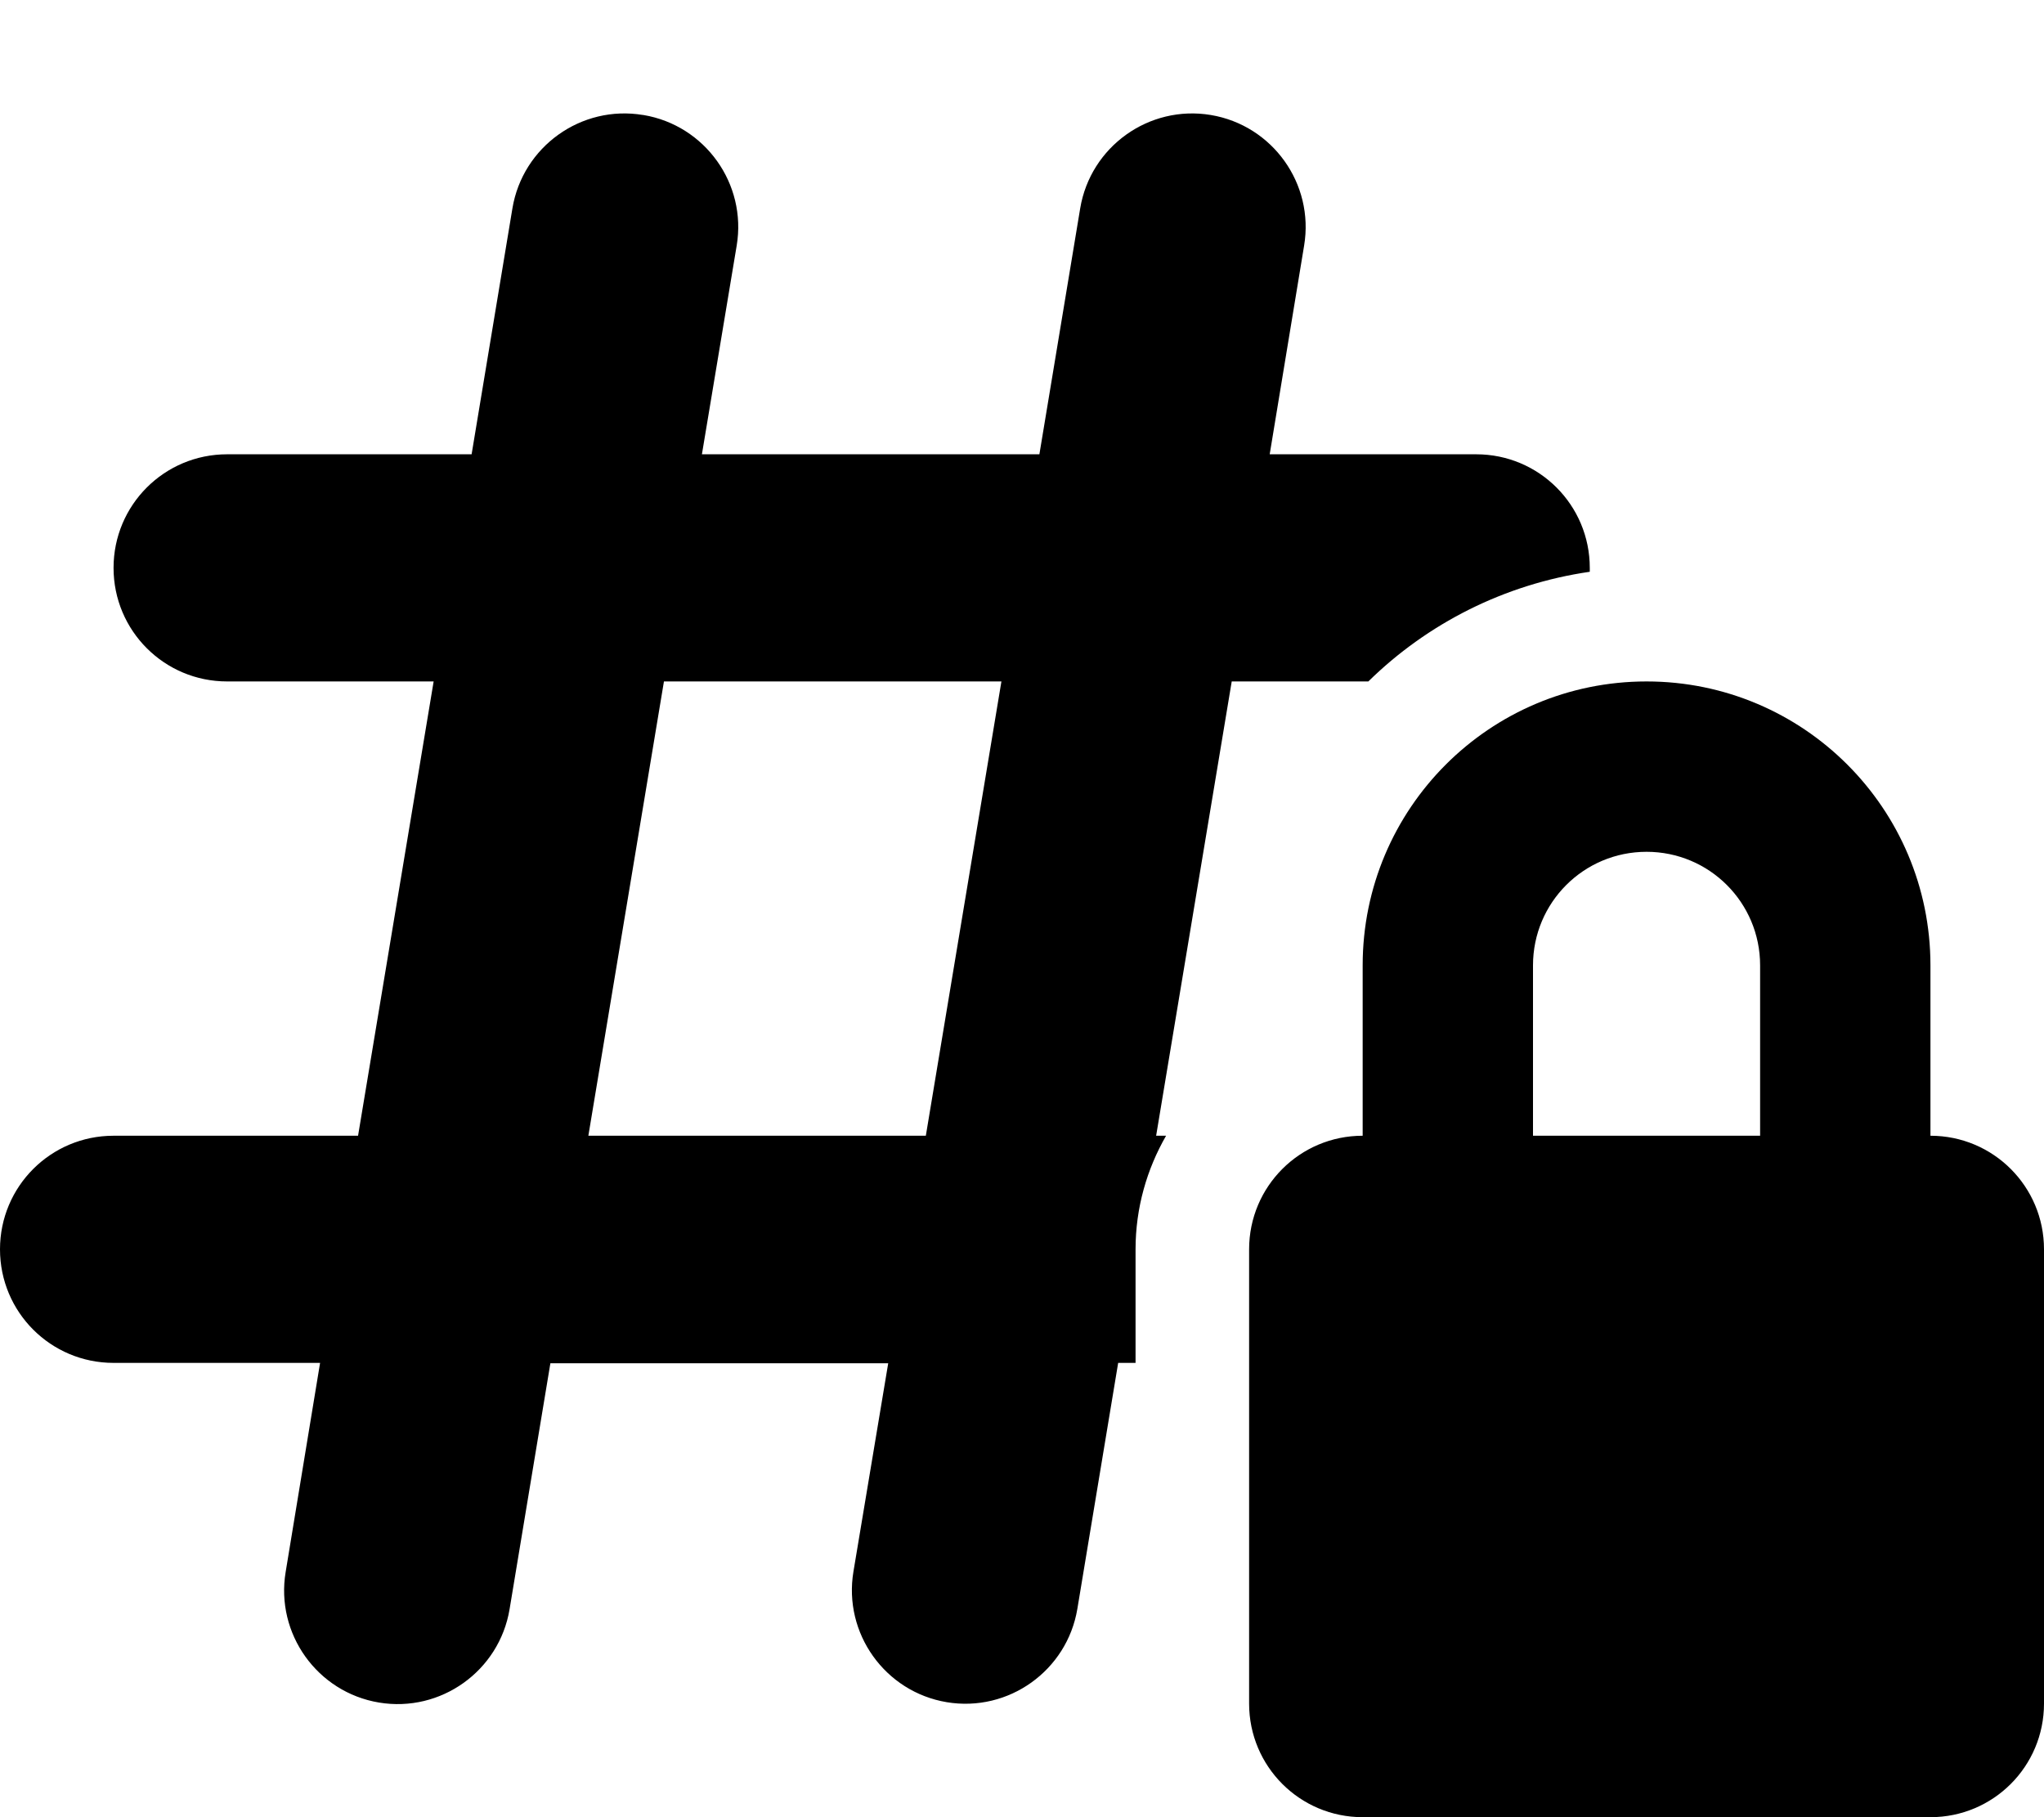 <svg xmlns="http://www.w3.org/2000/svg" viewBox="0 0 576 512"><!--! Font Awesome Pro 6.4.0 by @fontawesome - https://fontawesome.com License - https://fontawesome.com/license (Commercial License) Copyright 2023 Fonticons, Inc. --><path d="M181.3 32.4c17.4 2.9 29.2 19.4 26.3 36.8L197.8 128h95.1l11.5-69.3c2.9-17.4 19.4-29.2 36.8-26.3s29.2 19.4 26.3 36.8L357.8 128H416c17.7 0 32 14.3 32 32c0 .4 0 .8 0 1.1c-24.1 3.5-45.8 14.6-62.4 30.9H347.1L325.8 320h2.8c-5.4 9.4-8.6 20.3-8.6 32v32h-4.9l-11.5 69.3c-2.9 17.4-19.4 29.2-36.8 26.3s-29.2-19.4-26.3-36.8l9.8-58.7H155.1l-11.5 69.3c-2.9 17.4-19.4 29.2-36.8 26.3s-29.2-19.4-26.3-36.8L90.2 384H32c-17.7 0-32-14.3-32-32s14.3-32 32-32h68.9l21.3-128H64c-17.7 0-32-14.3-32-32s14.3-32 32-32h68.9l11.5-69.3c2.9-17.4 19.4-29.2 36.8-26.3zM187.1 192L165.8 320h95.1l21.3-128H187.1zM464 240c-17.7 0-32 14.3-32 32v48h64V272c0-17.7-14.3-32-32-32zm-80 32c0-44.2 35.8-80 80-80s80 35.8 80 80v48c17.7 0 32 14.3 32 32V480c0 17.7-14.3 32-32 32H384c-17.7 0-32-14.3-32-32V352c0-17.7 14.3-32 32-32V272z"/></svg>